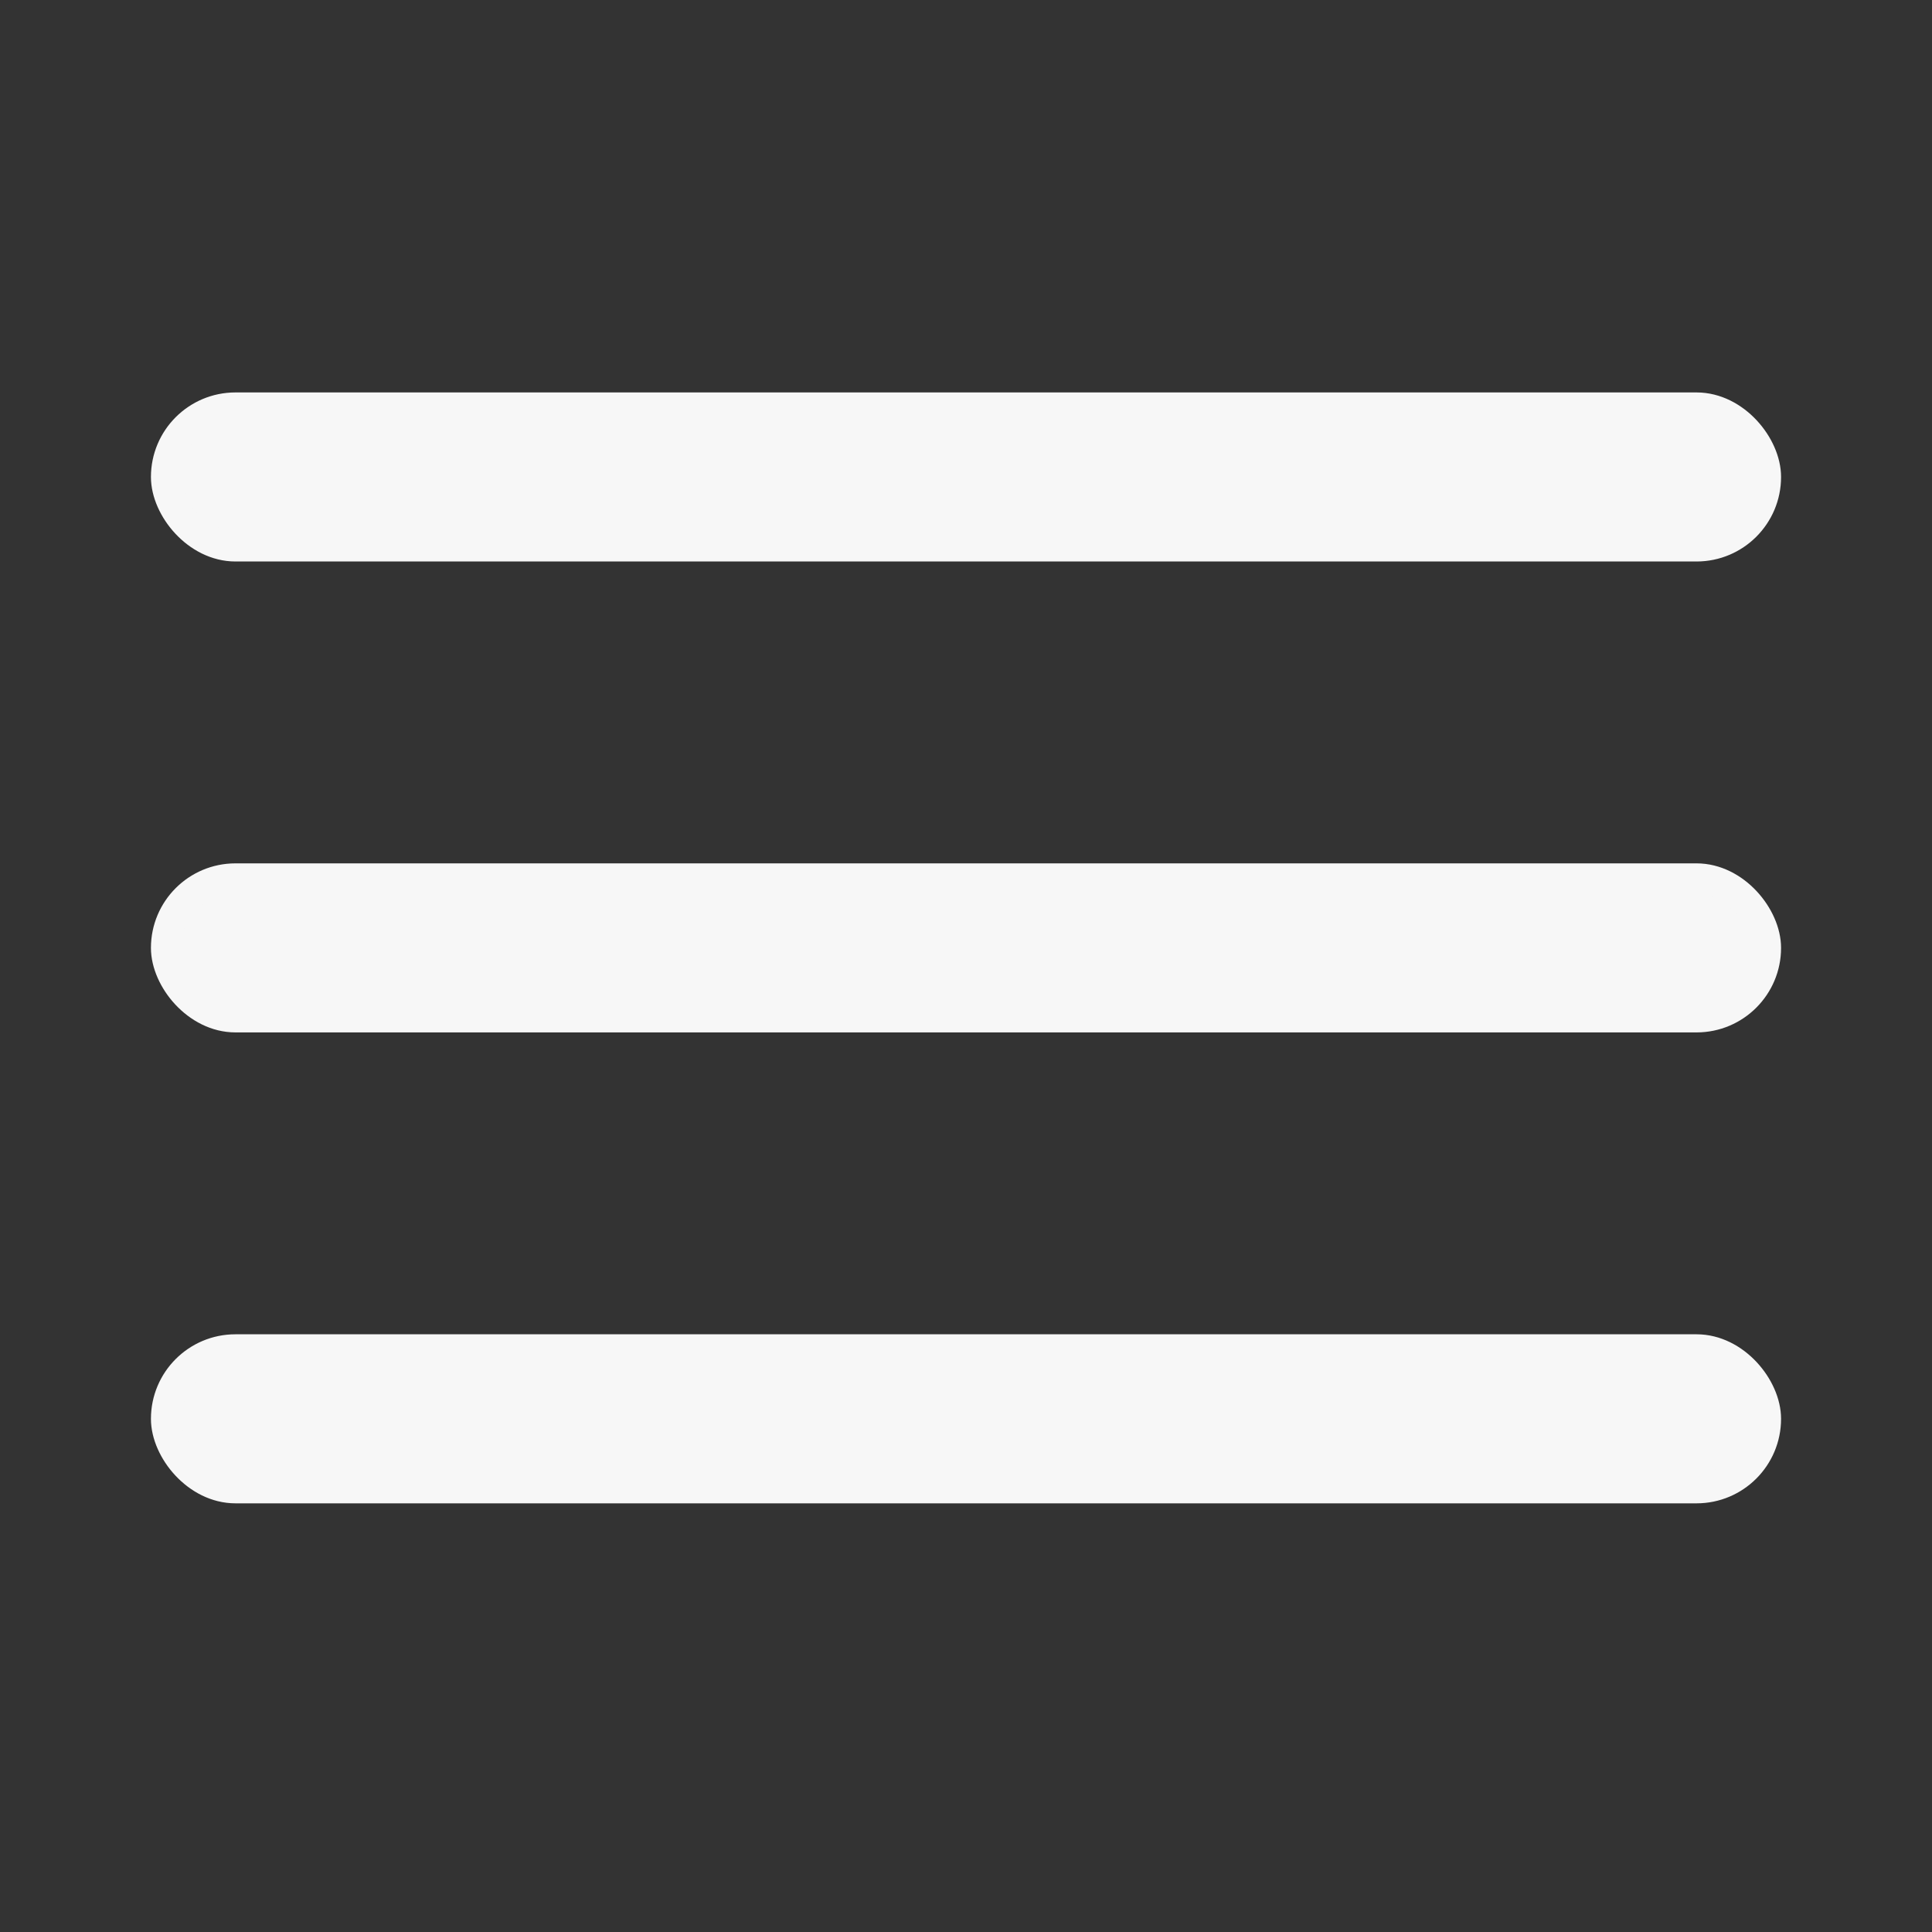 <?xml version="1.0" encoding="UTF-8"?> <svg xmlns="http://www.w3.org/2000/svg" width="32" height="32" viewBox="0 0 32 32" fill="none"><rect x="0" y="0" width="32" height="32" fill="#333333" stroke="none"/> <rect x="2.75" y="14.55" width="26.5" height="2.3" rx="1.15" fill="#F7F7F7" stroke="#F7F7F7" stroke-width="0.5"></rect> <rect x="2.75" y="6.75" width="26.5" height="2.3" rx="1.15" fill="#F7F7F7" stroke="#F7F7F7" stroke-width="0.5"></rect> <rect x="2.75" y="22.35" width="26.5" height="2.3" rx="1.15" fill="#F7F7F7" stroke="#F7F7F7" stroke-width="0.5"></rect> </svg>